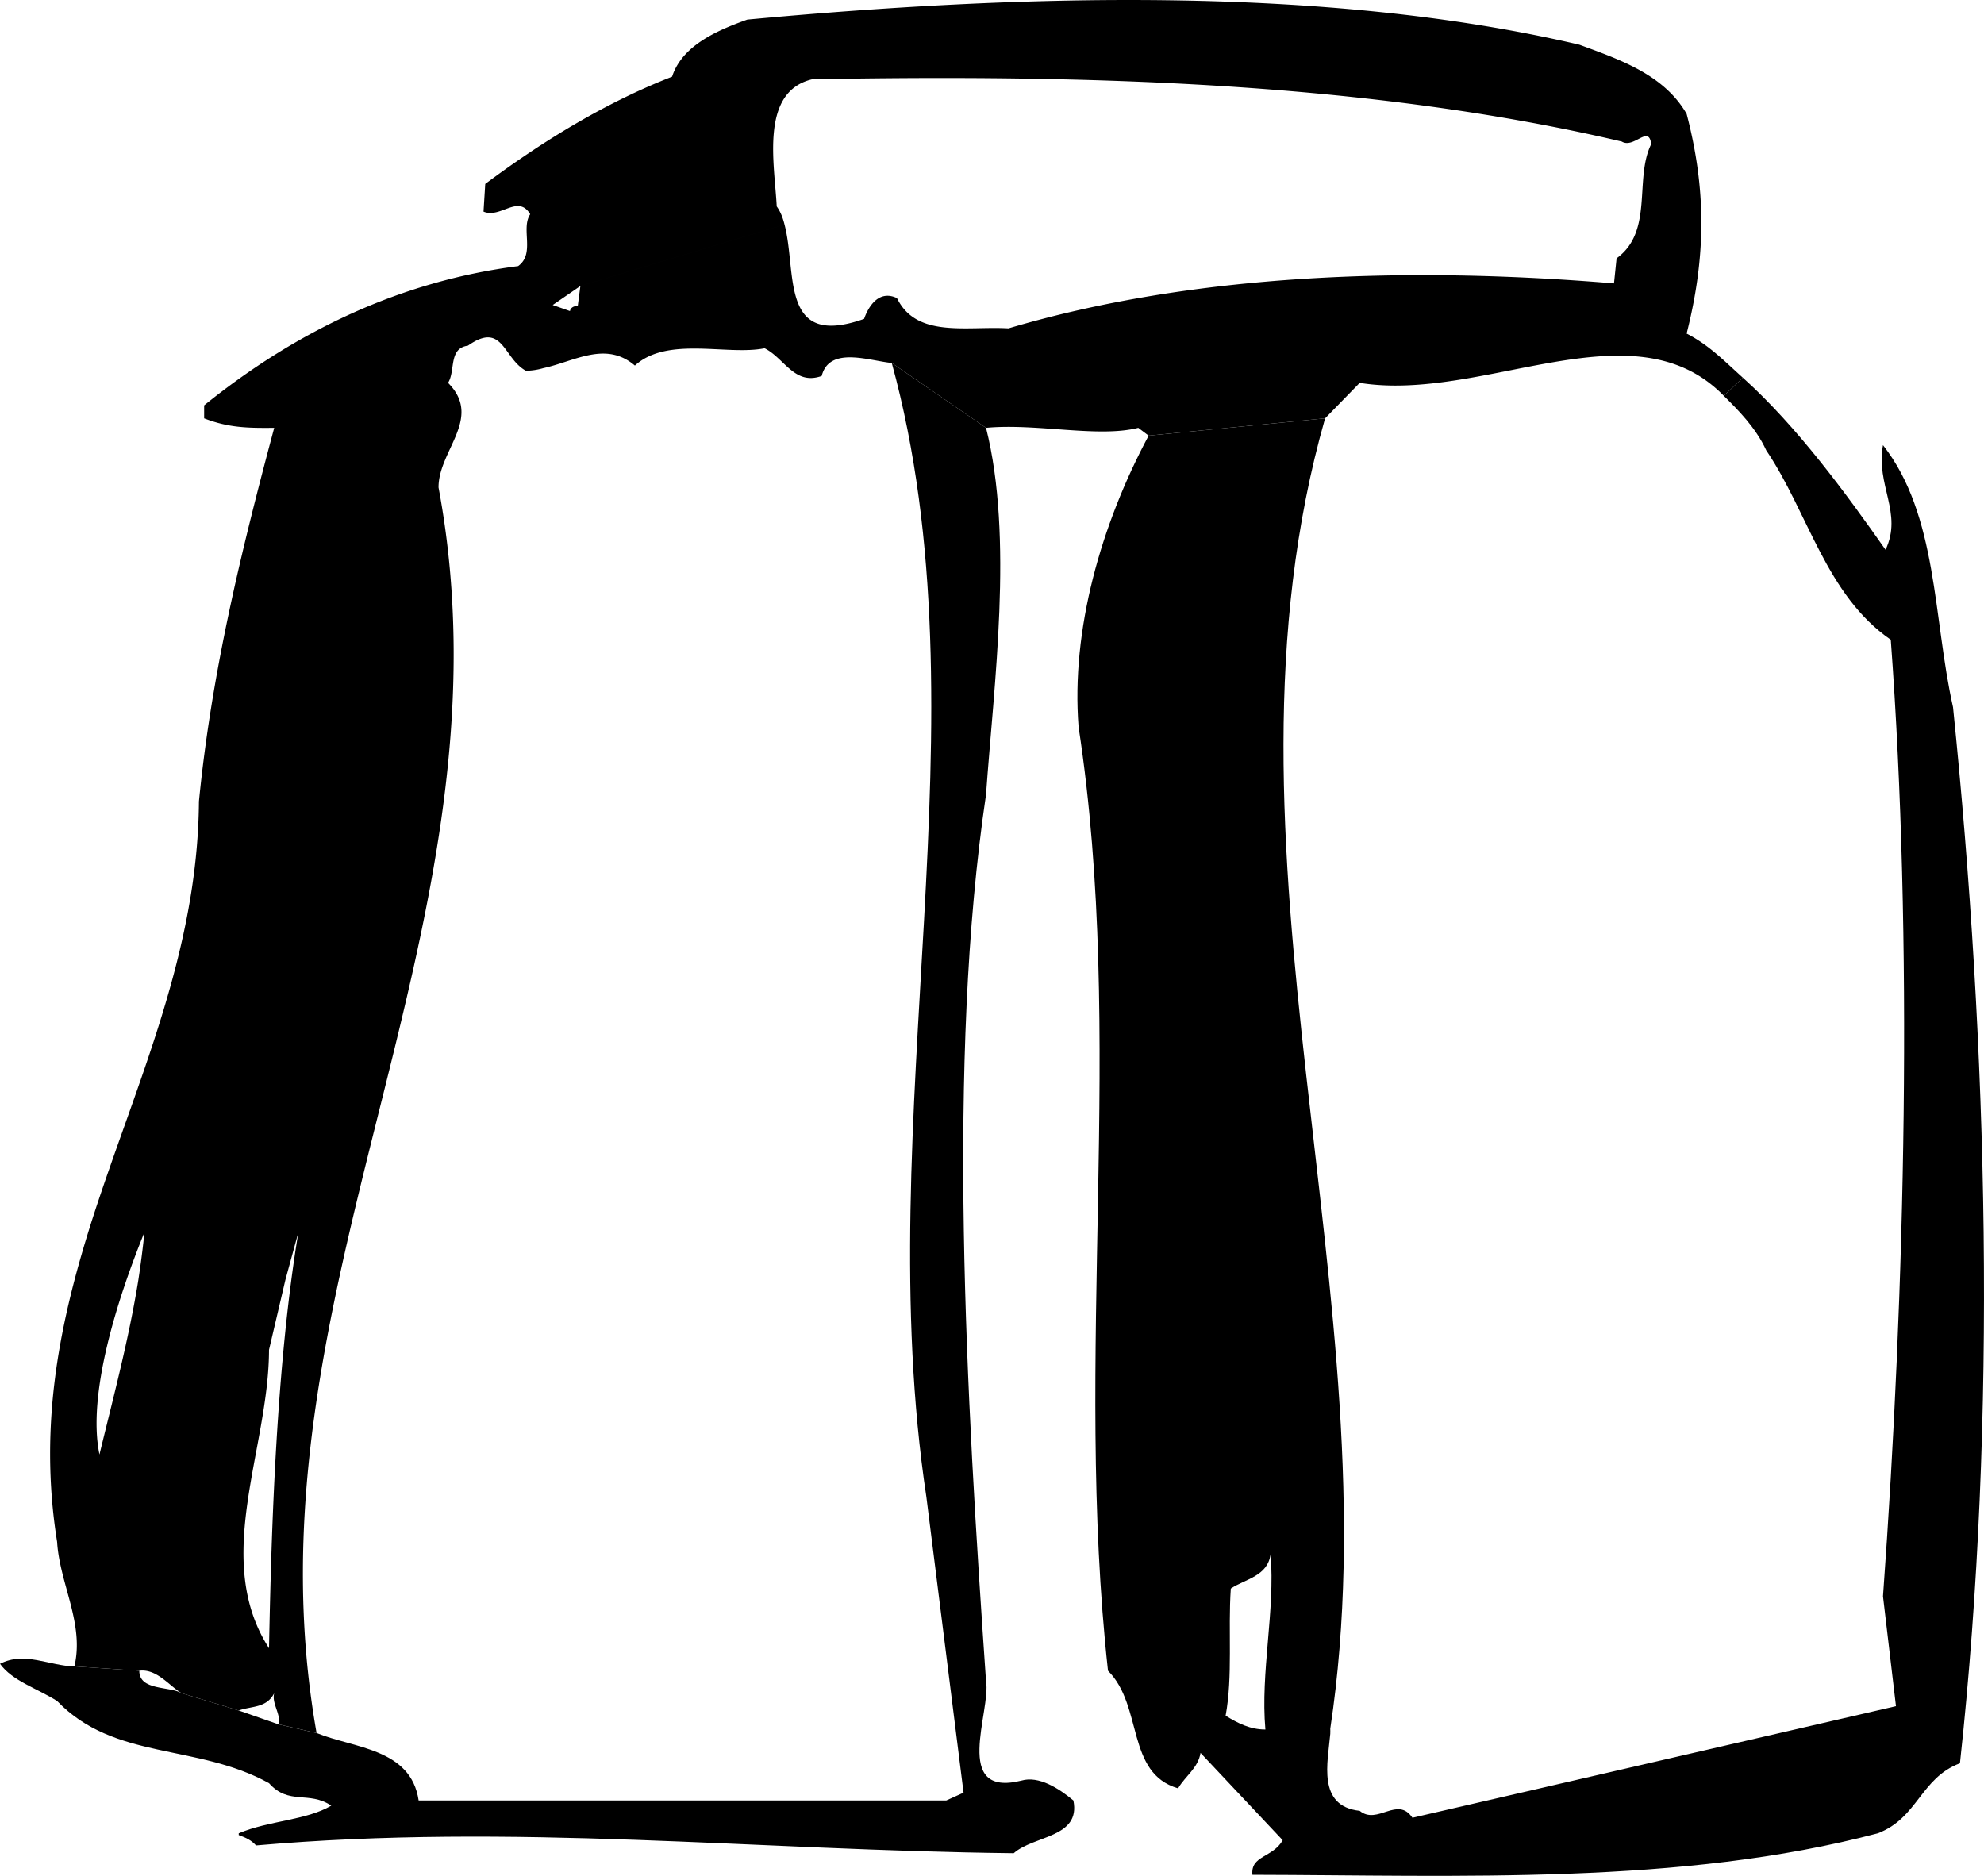 <svg xmlns="http://www.w3.org/2000/svg" width="229.381" height="216.886"><path d="M153.8 200.465c-.28 3.261-1.554 8.363 3.403 8.902 2.047 1.688 4.352-1.77 6.098.8l55.902-12.901-1.5-12.7c2.602-35.718 3.465-76.039.899-110.601-7.512-5.18-9.528-14.684-14.399-21.899-1.21-2.648-3.312-4.715-4.902-6.3l2.199-2.098c6.344 5.703 12.02 13.527 16.5 19.898 2.016-4.285-1.152-7.453-.297-12.101 6.348 8.105 5.77 19.91 8.098 30.3 4.008 39.145 5.16 82.06.8 122.102-4.566 1.715-4.855 6.324-9.5 8.098-22.714 6.004-48.347 4.851-72.3 4.8-.238-2.253 2.351-1.964 3.5-4l-9.5-10.097c-.285 1.762-1.727 2.629-2.598 4.097-6.039-1.757-4.023-9.535-8.101-13.597-3.989-36.258 2.062-73.406-3.399-109.102-.879-11.25 2.578-23.347 8.098-33.699l20.402-2c-14.113 49.504 8.063 102.211.598 151.5.015.383.004.133 0 .598l-7.5-.5c-.586-6.621 1.14-13.676.601-20.297-.324 2.59-2.918 2.875-4.601 4-.332 4.926.246 10.11-.598 14.7 1.418.878 2.86 1.6 4.598 1.597l7.5.5M8.602 192.668c-2.856-.043-5.735-1.774-8.602-.3 1.426 1.983 4.309 2.847 6.602 4.3 6.632 6.898 16.136 4.883 24.5 9.5 2.293 2.586 4.597.855 7.199 2.598-2.89 1.714-7.211 1.714-10.7 3.199v.203c.899.328 1.473.617 2 1.2 29.715-2.602 57.649.565 87.602.898 2.3-2.06 7.777-1.77 6.899-6.098-1.715-1.434-4.02-2.871-6-2.3-8.102 2.019-3.493-8.06-4.102-11.5-2.27-32.849-4.574-71.727 0-102.5.898-12.716 3.203-29.708 0-42.403l-10.898-7.5c11.218 40.93-2.606 87.3 4 131.101l4.3 34.2-2 .902h-61c-.894-6.04-7.52-6.04-11.8-7.8l-4.399-1-4.601-1.602-6.602-2c-1.43-.84-4.887-.262-4.898-2.598l-7.5-.5"/><path d="M16.703 142.465c-.191 1.883-.43 3.691-.703 5.5h17l1.5-5.5c-2.547 15.312-3.121 34.031-3.398 48.101-6.637-10.328-.012-23 0-34.5L33 147.965H16c-1.11 6.906-2.89 13.543-4.5 20.203-1.434-6.938 2.023-17.88 5.203-25.703l-6-1.598C7 152.47 4.403 164.484 6.602 178.266c.296 4.855 3.175 9.46 2 14.402l7.5.5c2.027-.258 3.468 1.758 4.898 2.598l6.602 2c1.472-.536 3.199-.247 4.101-2-.324 1.18.828 2.472.5 3.601l4.399 1c-8.97-50.656 23.578-93.277 14.101-144-.027-4.285 5.156-8.031 1.098-12.102.89-1.402.027-3.992 2.3-4.3 4.063-2.86 4.063 1.46 6.7 2.902a7.534 7.534 0 0 0 2-.3l1.101-7.302 3.2-2.199 23.601-7.101c-.187-.77-.465-1.496-.902-2.098-.246-4.906-1.977-13.258 4.101-14.7 31.364-.573 64.196.29 93.598 7.2 1.414.863 3.14-2.016 3.402.3-1.988 4.02.317 10.071-4 13.2l-.3 2.898c-23.895-1.996-48.664-1.132-70 5.2-4.872-.285-10.633 1.156-12.899-3.5-2.34-1.106-3.492 1.488-3.8 2.402-9.81 3.477-7.731-5.34-9.2-10.902l-23.601 7.101-.301 2.301c-.574.008-.863.297-.899.598l-2-.7-1.101 7.301c3.61-.773 7.219-3.195 10.601-.3 3.77-3.434 10.68-1.13 15-2 2.305 1.16 3.457 4.328 6.598 3.199.89-3.48 5.496-1.754 8.102-1.5l10.898 7.5c5.793-.551 12.996 1.175 17.602 0l1.199.902 20.402-2 4-4.102c14.336 2.297 31.64-9.222 42.098 1.5l2.199-2.097c-2.254-2.035-3.93-3.781-6.5-5.102 2.266-8.949 2.266-16.726 0-25.398-2.629-4.574-7.813-6.305-12.398-8-29.688-6.945-65.11-5.79-96.2-2.903-3.183 1.145-7.504 2.872-8.699 6.602-7.445 2.895-14.644 7.215-21.601 12.398l-.2 3.2c1.973.832 3.989-2.047 5.399.3-1.121 1.684.605 4.563-1.399 6-13.547 1.731-25.644 7.493-36.3 16.102v1.5c2.882 1.121 5.183 1.121 8.101 1.098C27.922 63.6 24.465 77.71 23 92.668c-.137 17.543-7.234 32.508-12.297 48.2l6 1.597"/></svg>
